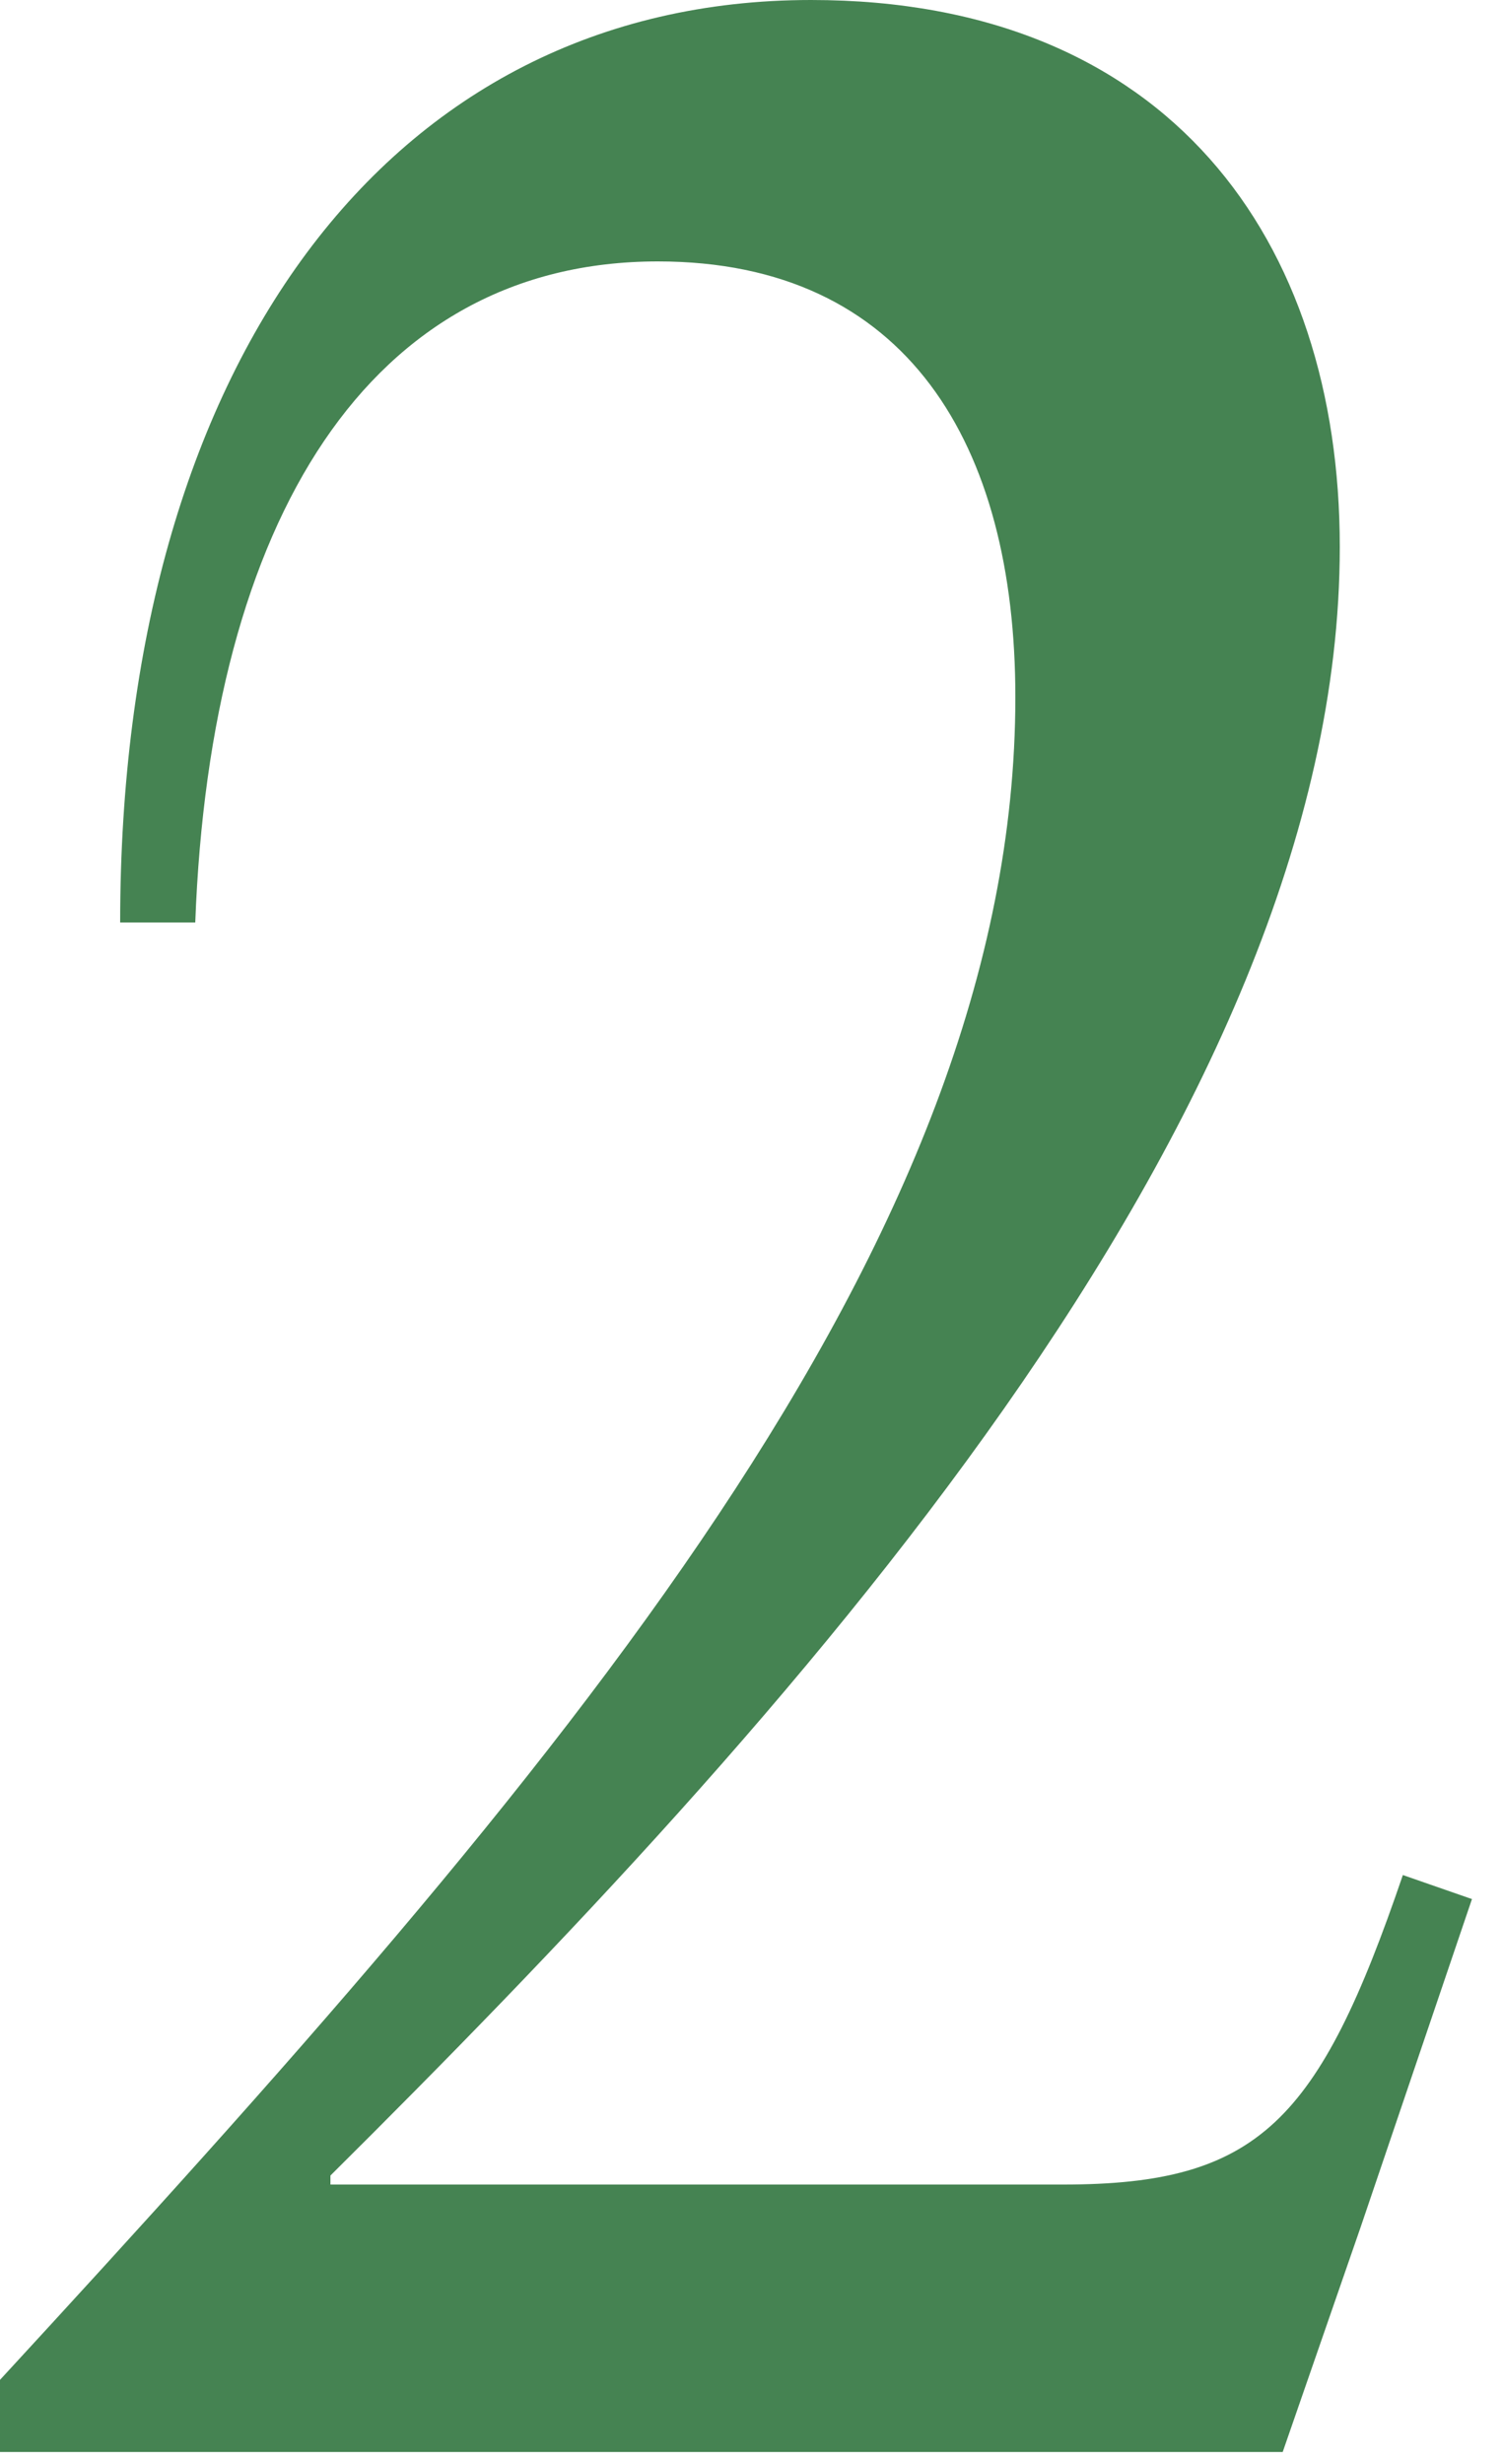 <?xml version="1.0" encoding="utf-8"?>
<svg xmlns="http://www.w3.org/2000/svg" fill="none" height="100%" overflow="visible" preserveAspectRatio="none" style="display: block;" viewBox="0 0 25 41" width="100%">
<path d="M5.5 36.35H17.7C20.95 36.35 21.95 35.3 23.35 31.2L24.5 31.6L22.65 37.05L21.35 40.8H0V39.6C9.35 29.45 16.9 20.7 16.9 11.6C16.9 7.4 15.1 4.35 10.95 4.35C6.15 4.35 3.5 8.65 3.25 15.35H2C2 6.1 6.45 0 13.5 0C19.45 0 22.3 4 22.3 9.1C22.3 18.65 13 28.75 5.5 36.2V36.35Z" fill="#458352" id="2"/>
</svg>